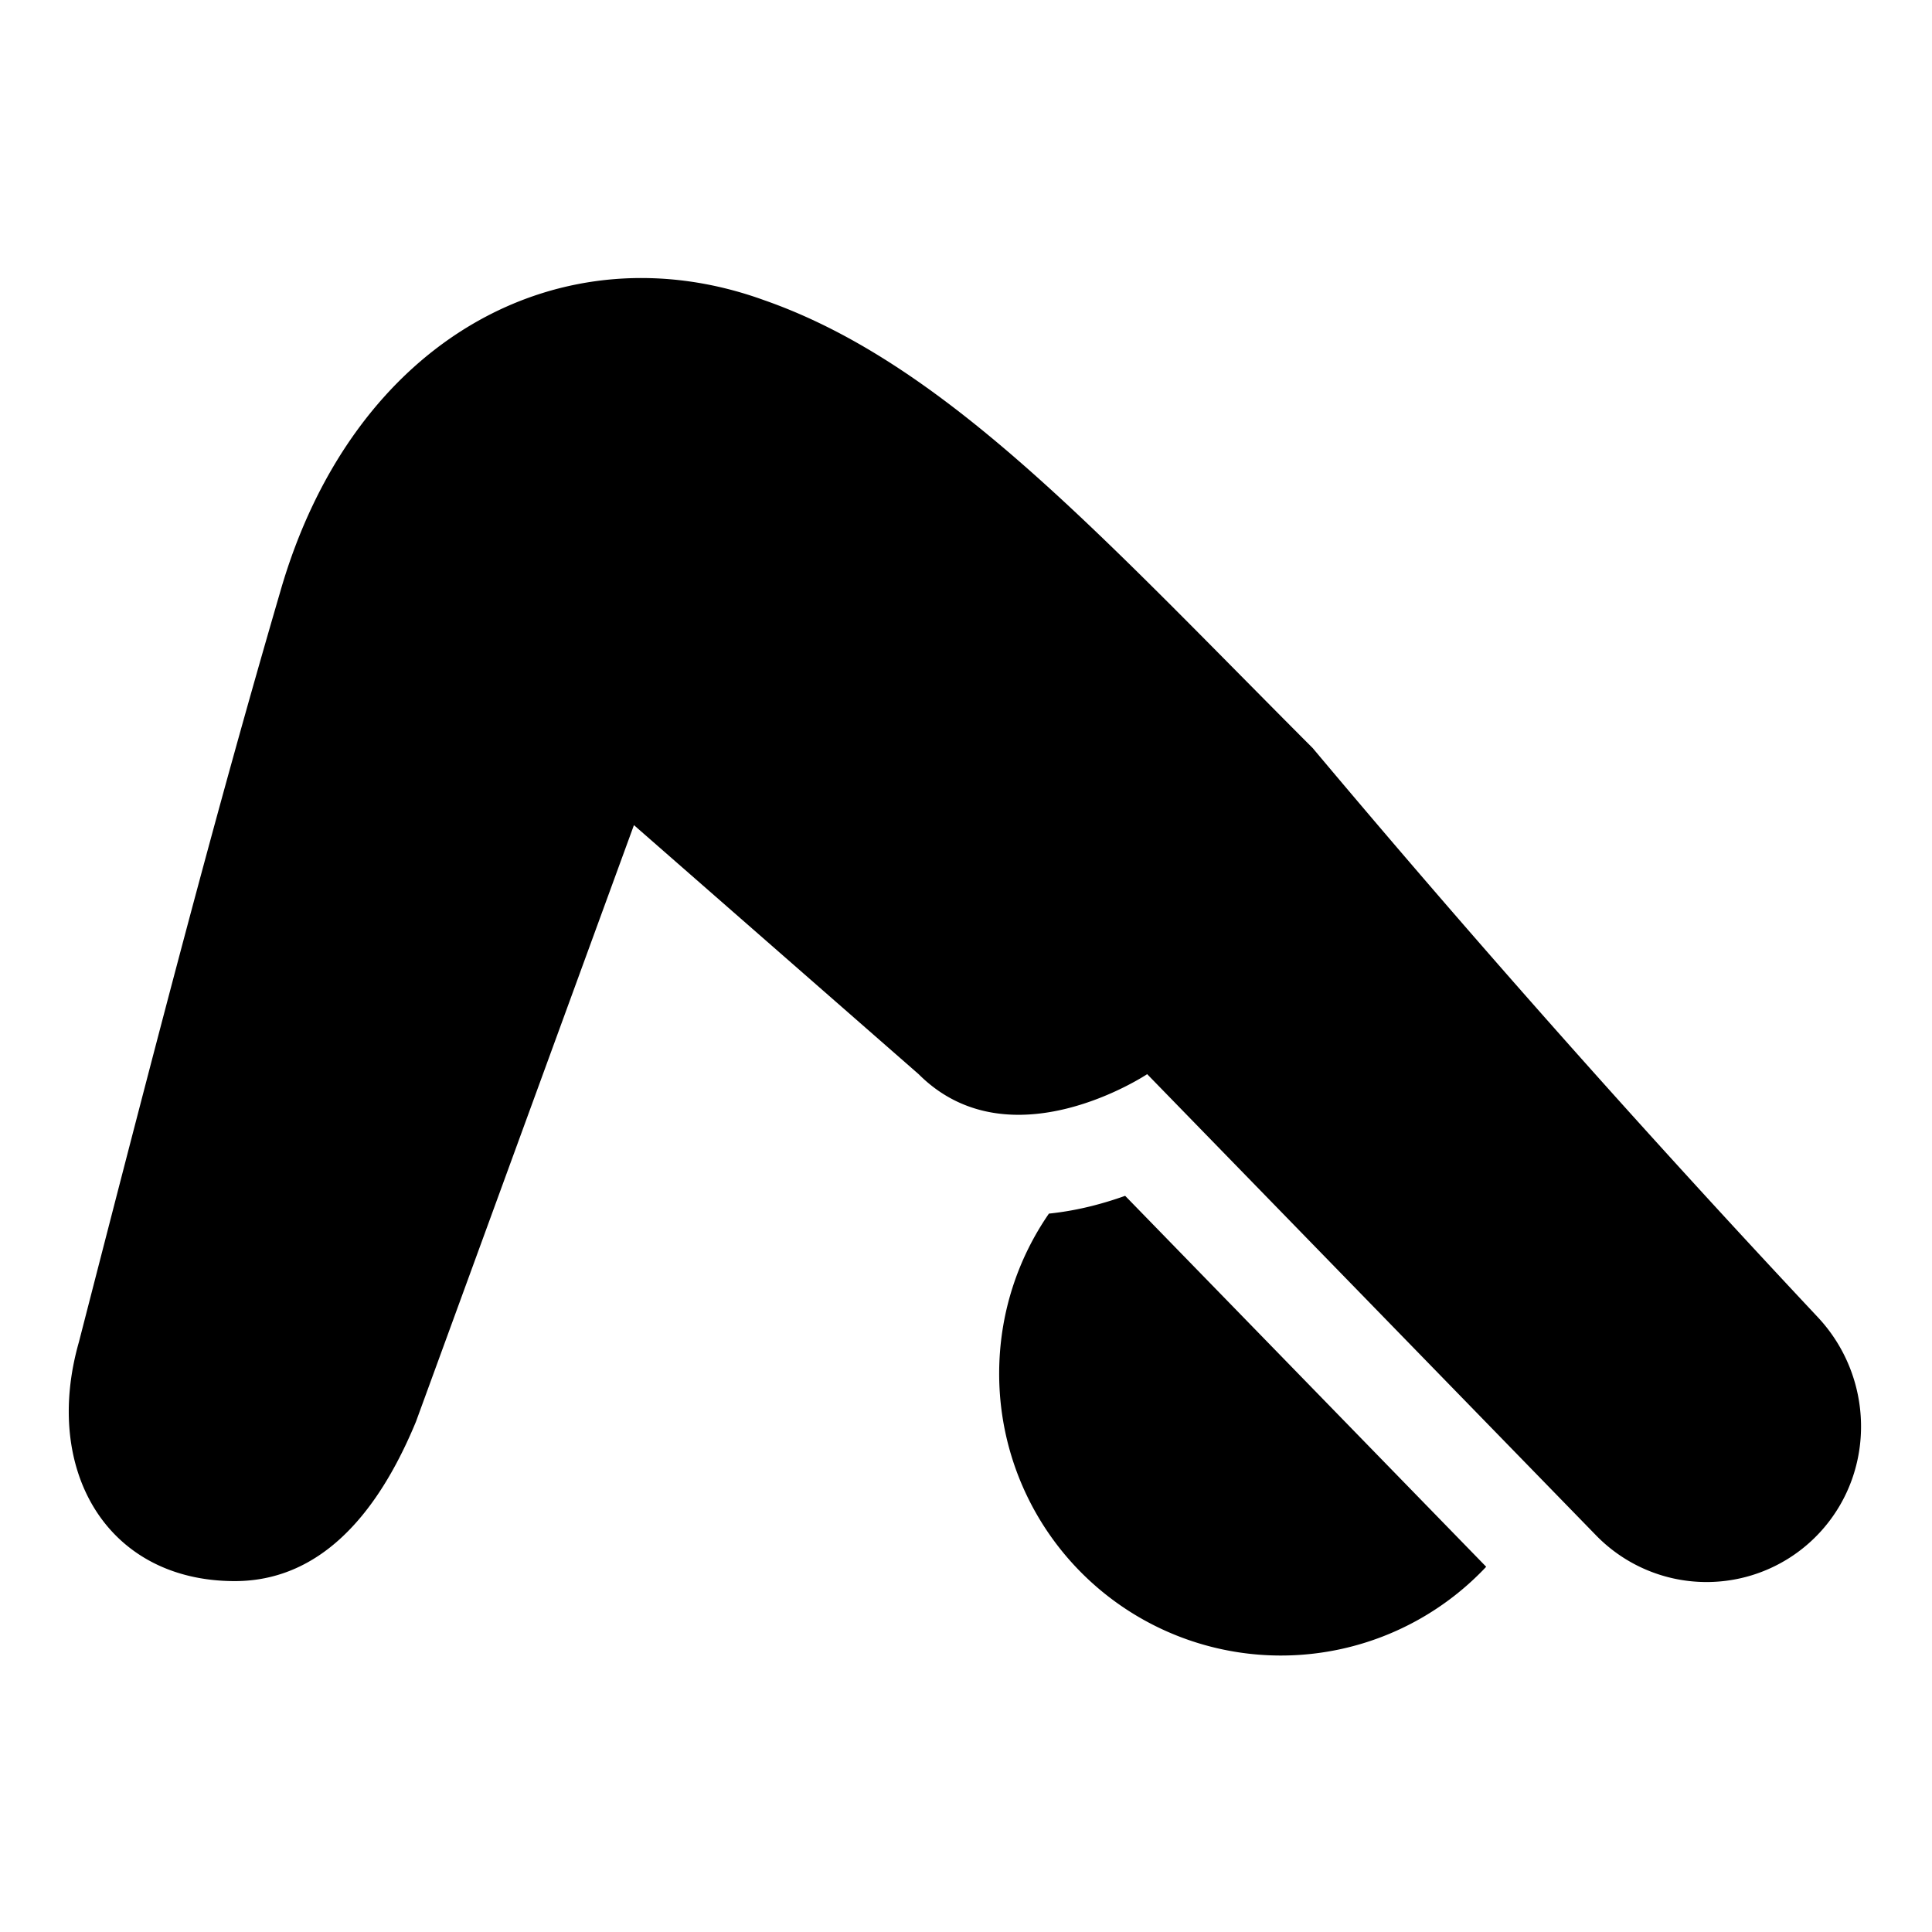 <svg xmlns="http://www.w3.org/2000/svg" fill="none" viewBox="0 0 24 24"><path fill="#000000" fill-rule="evenodd" d="M14.25 13.344s-1.703 1.135 -2.838 0L7.875 10.25l-2.708 7.411c-0.625 1.511 -1.455 1.98 -2.25 1.98 -1.59 0 -2.39 -1.38 -1.937 -2.969 1.022 -3.973 1.703 -6.585 2.498 -9.31 0.908 -3.178 3.52 -4.54 6.017 -3.632 1.997 0.698 3.73 2.45 5.894 4.638 0.297 0.3 0.603 0.61 0.918 0.925a171.562 171.562 0 0 0 6.272 7.067c0.695 0.739 0.726 1.894 0.05 2.652a1.915 1.915 0 0 1 -2.802 0.061l-5.577 -5.73Zm-1.838 3.72c0 -0.739 0.228 -1.423 0.618 -1.988 0.192 -0.02 0.37 -0.054 0.53 -0.094a4.49 4.49 0 0 0 0.417 -0.127l4.485 4.608a3.5 3.5 0 0 1 -6.05 -2.4Z" clip-rule="evenodd" stroke-width="1"></path></svg>